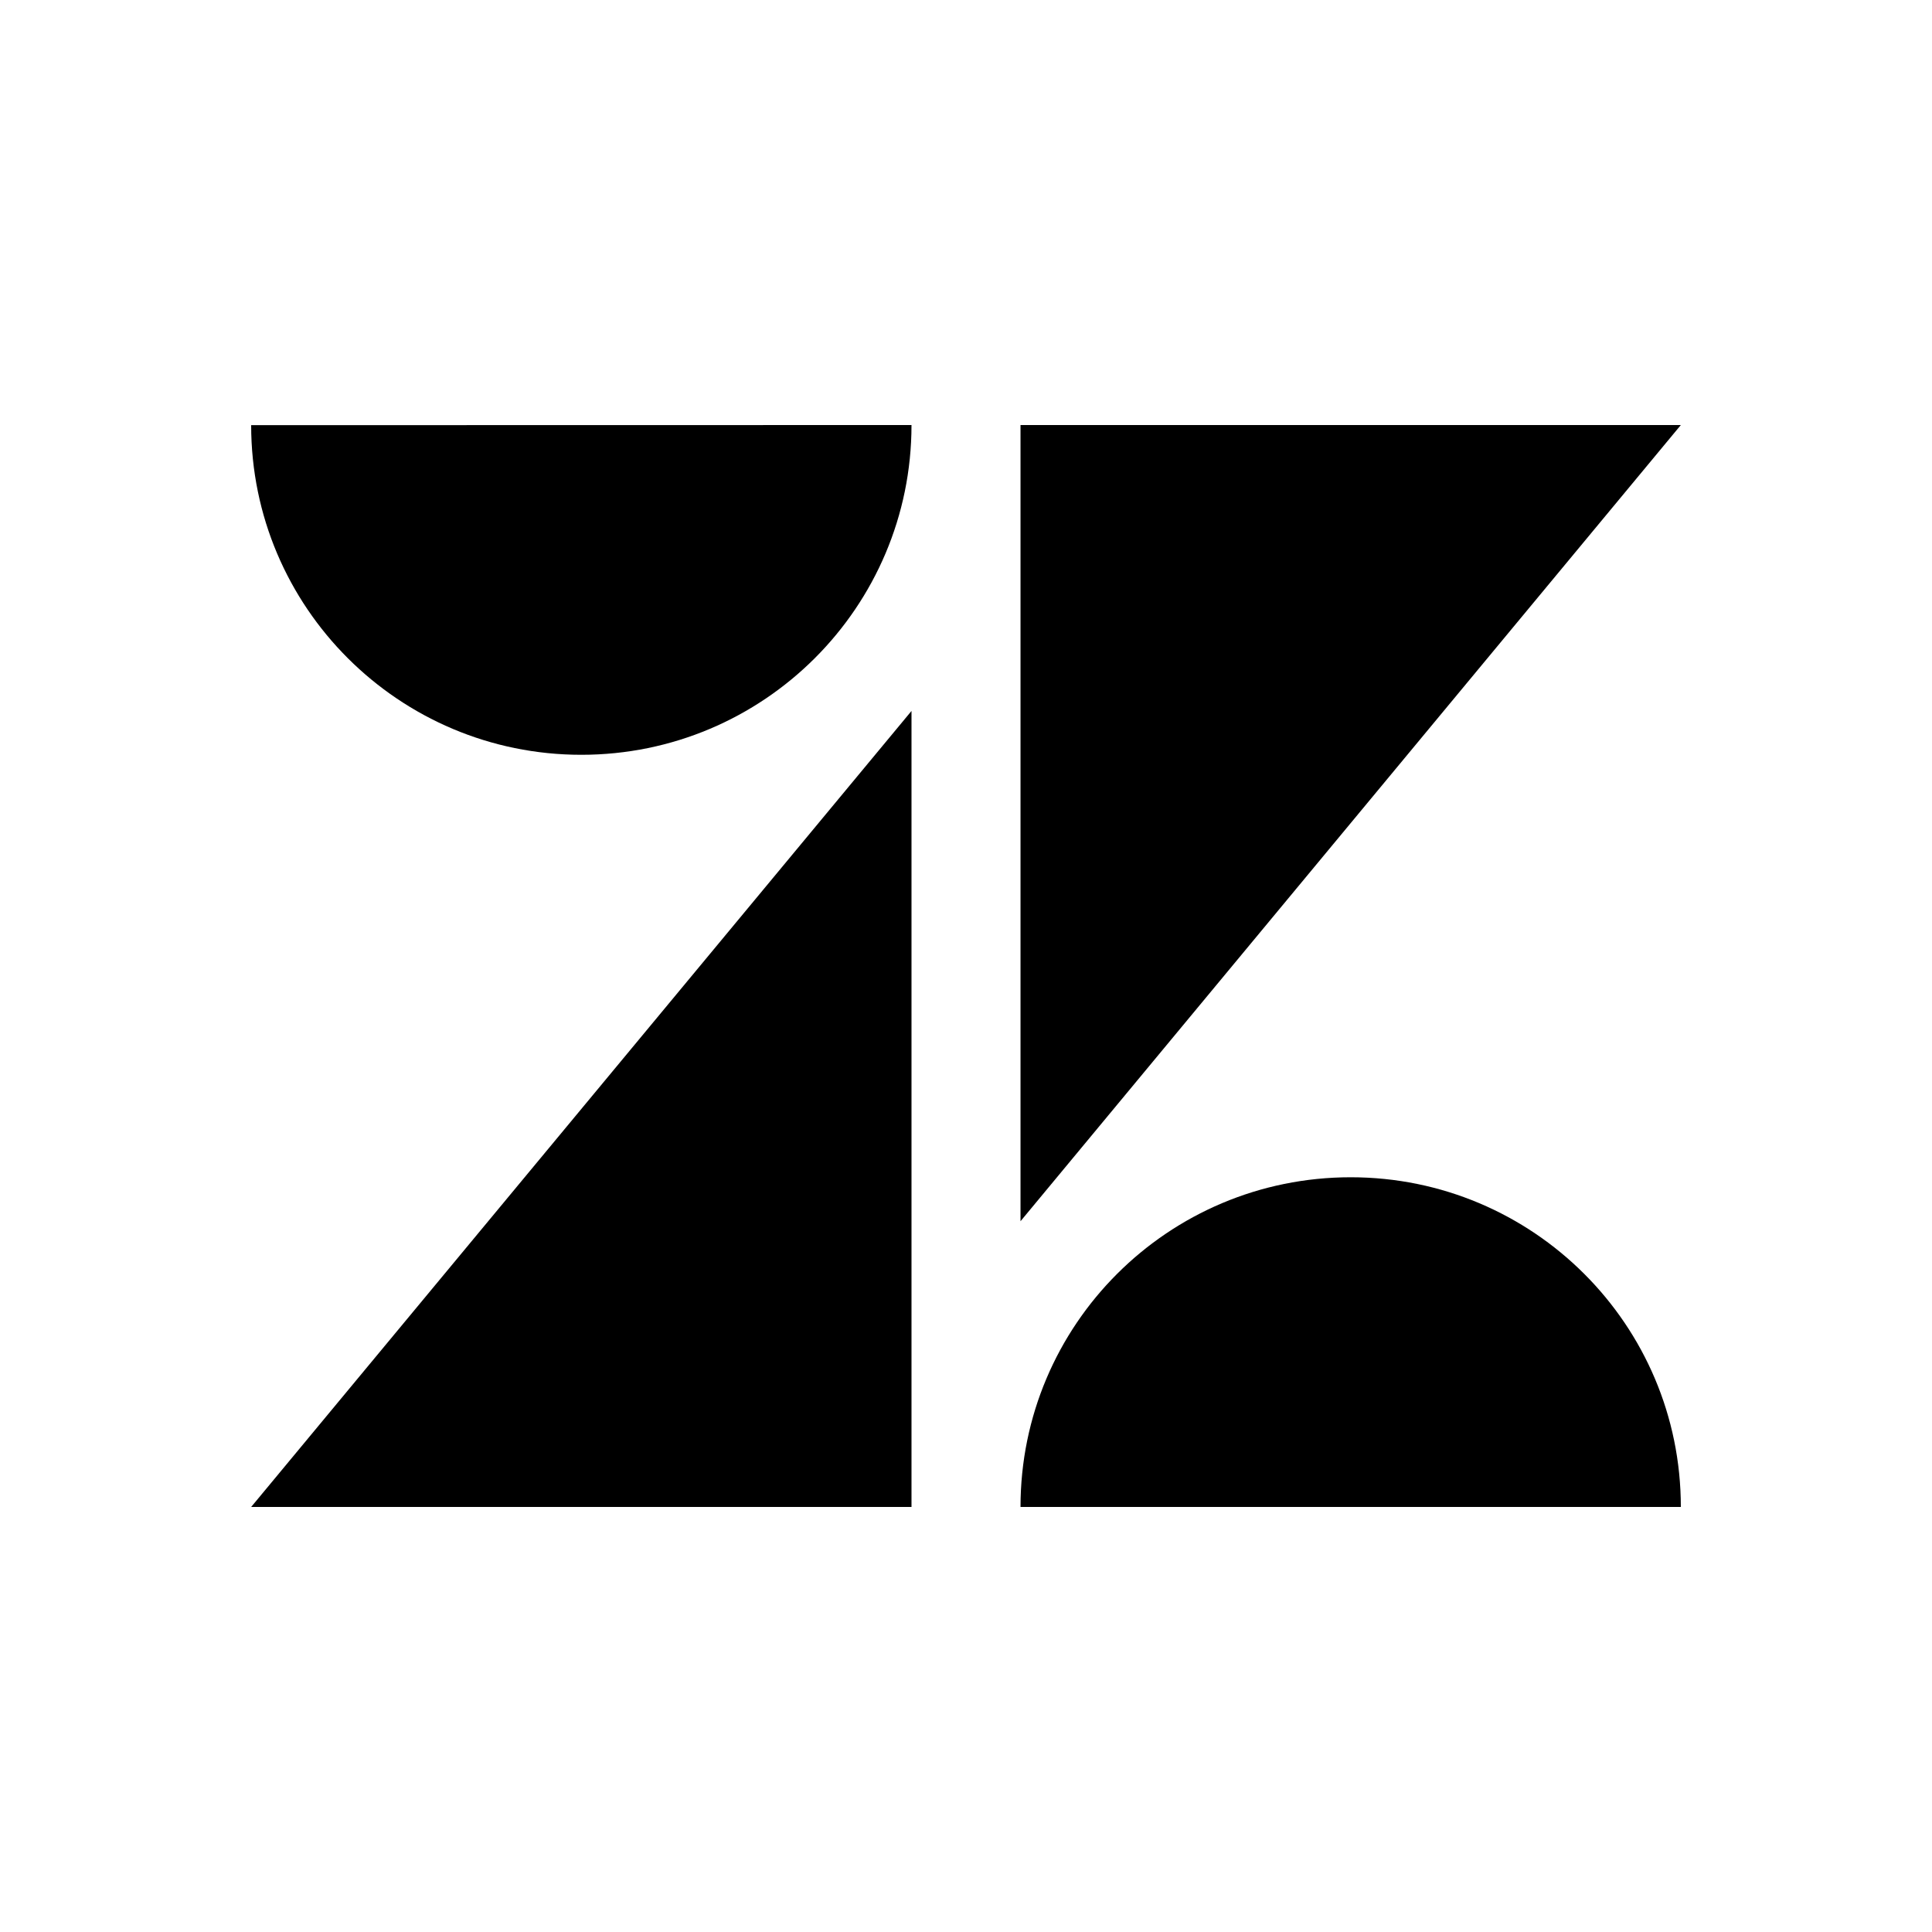 <svg xmlns="http://www.w3.org/2000/svg" width="200" height="200" fill="none"><path fill="#000" d="M94.358 156H26l68.358-82.402V156ZM174 156h-68.357c0-18.86 15.287-34.13 34.181-34.13C158.713 121.87 174 137.153 174 156Zm-68.357-29.579V44H174l-68.357 82.421ZM94.358 44c0 18.847-15.3 34.136-34.182 34.136C41.306 78.136 26 62.86 26 44.012L94.358 44Z"/></svg>